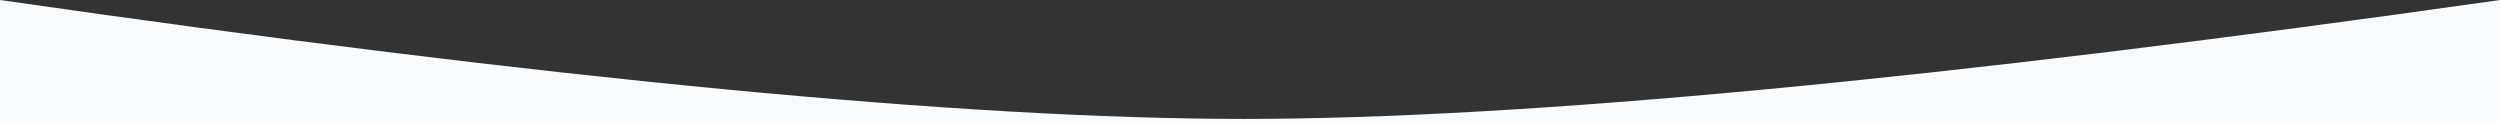 <?xml version="1.0" encoding="UTF-8"?>
<svg width="887px" height="43px" viewBox="0 0 887 43" version="1.1" xmlns="http://www.w3.org/2000/svg" xmlns:xlink="http://www.w3.org/1999/xlink">
    <rect x="0" y="0" width="887" height="43" fill="#333333" stroke="none"/>
    <title>Rectangle</title>
    <g id="Welcome" stroke="none" stroke-width="1" fill="none" fill-rule="evenodd">
        <g id="UMAMI-DATA.CONTRIBUTIF-Copy-13" transform="translate(-52, -348)" fill="#F9FAFB" fill-rule="nonzero">
            <path d="M52,348 C247.149,376.126 394.26,390.189 493.334,390.189 C592.409,390.189 740.964,376.126 939,348 L939,391 L52,391 L52,348 Z" id="Rectangle"></path>
        </g>
    </g>
</svg>